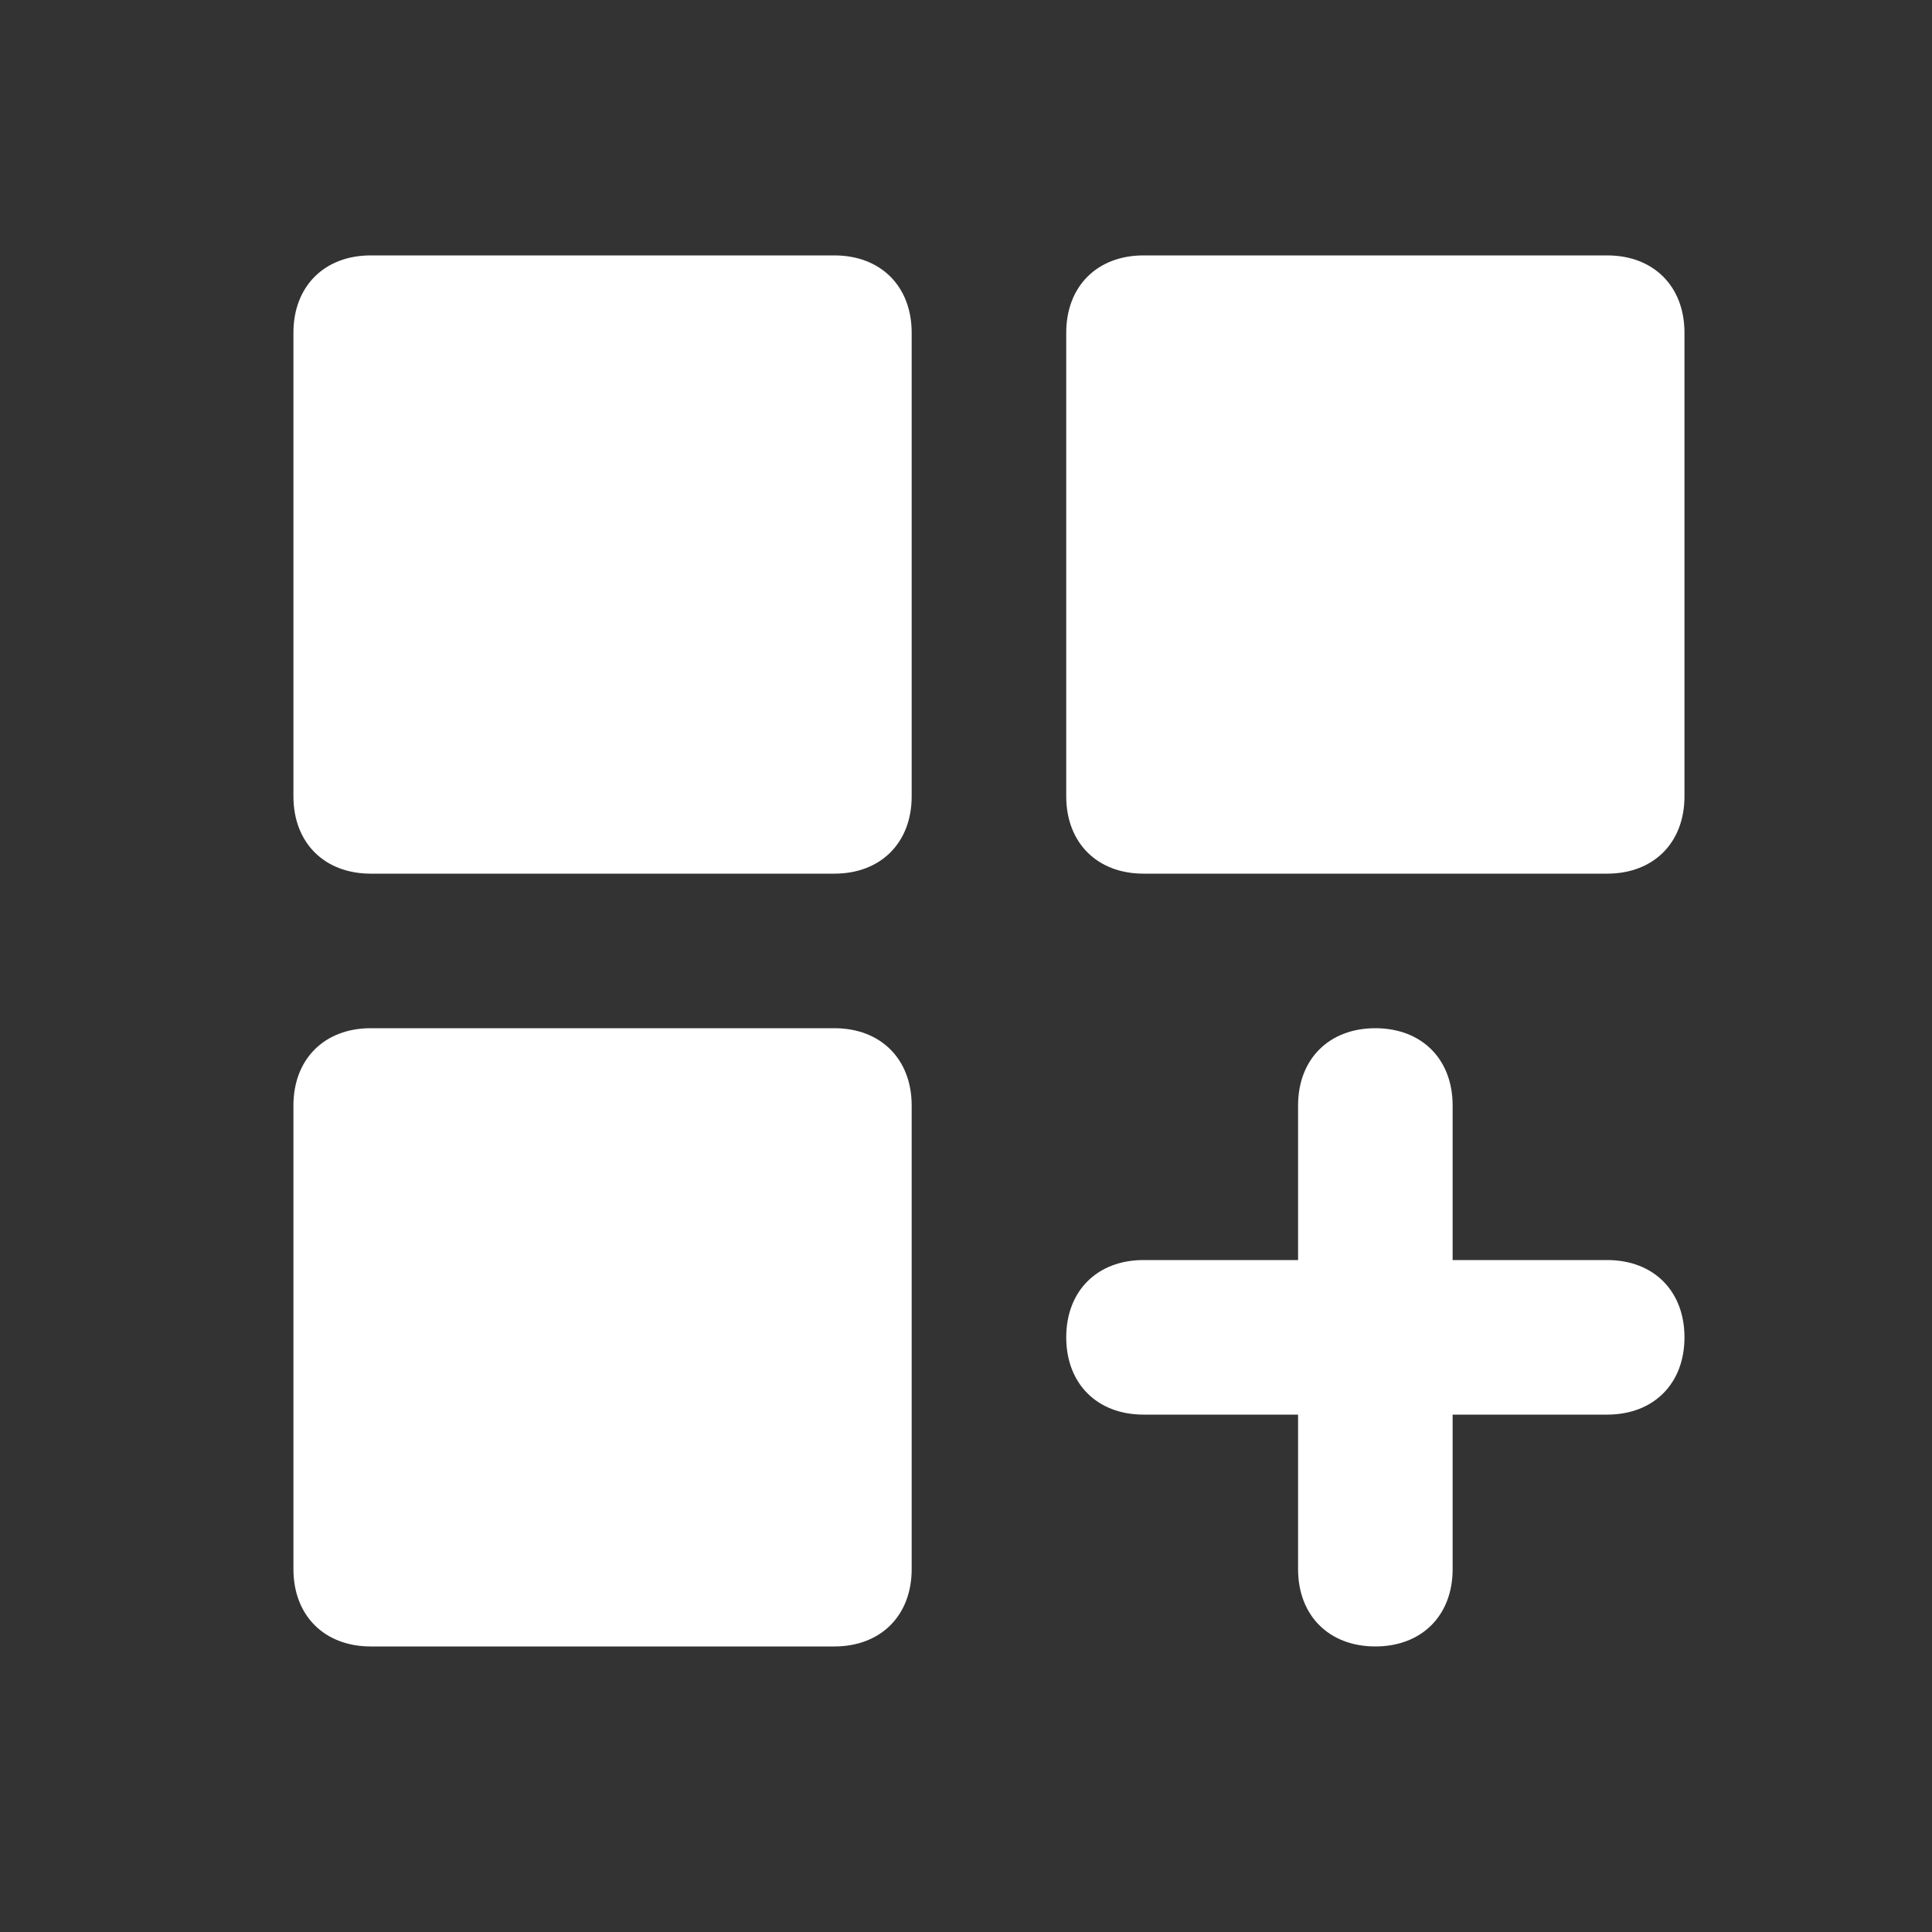 <svg width="25" height="25" viewBox="0 0 25 25" fill="none" xmlns="http://www.w3.org/2000/svg">
<rect x="0" y="0" width="25" height="25" fill="#333333" stroke="none"/>
<g id="dashboard 1">
<path id="Vector" d="M10.797 13.305H4.797C4.197 13.305 3.797 13.705 3.797 14.305V20.305C3.797 20.905 4.197 21.305 4.797 21.305H10.797C11.397 21.305 11.797 20.905 11.797 20.305V14.305C11.797 13.705 11.397 13.305 10.797 13.305ZM10.797 3.305H4.797C4.197 3.305 3.797 3.705 3.797 4.305V10.305C3.797 10.905 4.197 11.305 4.797 11.305H10.797C11.397 11.305 11.797 10.905 11.797 10.305V4.305C11.797 3.705 11.397 3.305 10.797 3.305ZM20.797 16.305H18.797V14.305C18.797 13.705 18.397 13.305 17.797 13.305C17.197 13.305 16.797 13.705 16.797 14.305V16.305H14.797C14.197 16.305 13.797 16.705 13.797 17.305C13.797 17.905 14.197 18.305 14.797 18.305H16.797V20.305C16.797 20.905 17.197 21.305 17.797 21.305C18.397 21.305 18.797 20.905 18.797 20.305V18.305H20.797C21.397 18.305 21.797 17.905 21.797 17.305C21.797 16.705 21.397 16.305 20.797 16.305ZM20.797 3.305H14.797C14.197 3.305 13.797 3.705 13.797 4.305V10.305C13.797 10.905 14.197 11.305 14.797 11.305H20.797C21.397 11.305 21.797 10.905 21.797 10.305V4.305C21.797 3.705 21.397 3.305 20.797 3.305Z" fill="white"/>
</g>
</svg>
